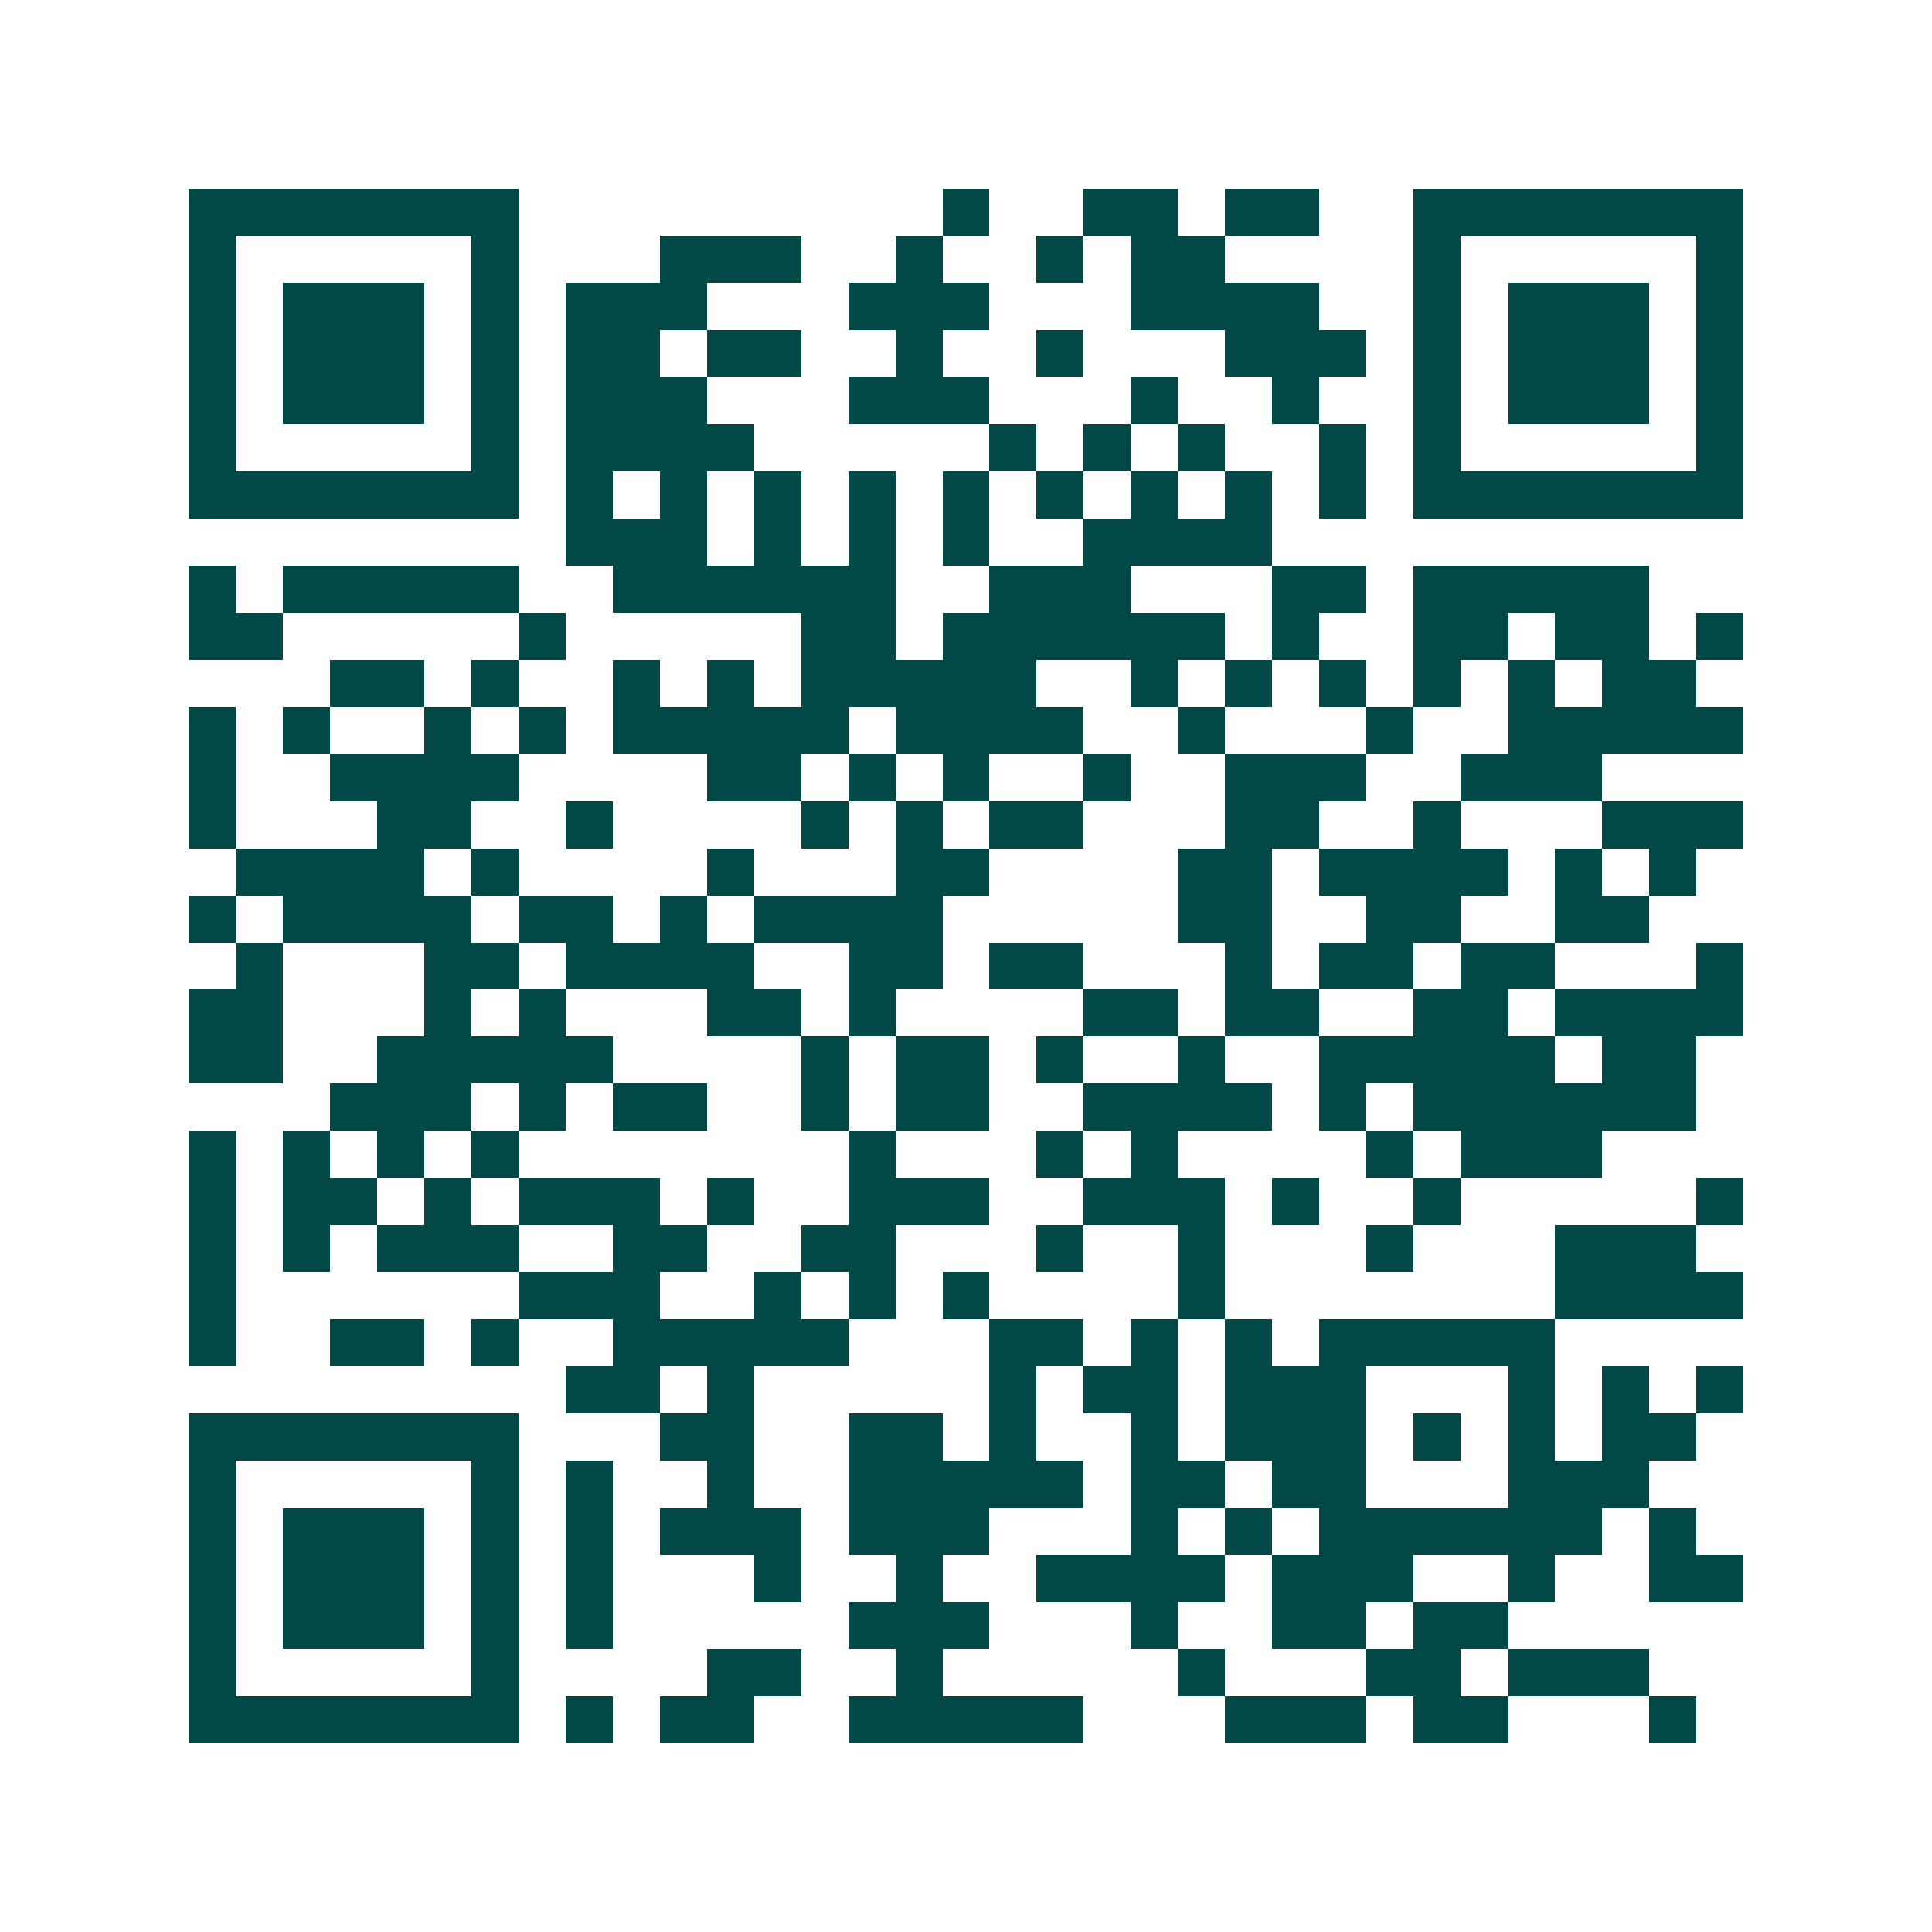 <svg xmlns="http://www.w3.org/2000/svg" width="200" height="200" viewBox="0 0 41 41" shape-rendering="crispEdges"><path fill="#ffffff" d="M0 0h41v41H0z"/><path stroke="#014847" d="M4 4.5h7m9 0h1m2 0h2m1 0h2m2 0h7M4 5.5h1m5 0h1m3 0h3m2 0h1m2 0h1m1 0h2m4 0h1m5 0h1M4 6.5h1m1 0h3m1 0h1m1 0h3m3 0h3m3 0h4m2 0h1m1 0h3m1 0h1M4 7.5h1m1 0h3m1 0h1m1 0h2m1 0h2m2 0h1m2 0h1m3 0h3m1 0h1m1 0h3m1 0h1M4 8.5h1m1 0h3m1 0h1m1 0h3m3 0h3m3 0h1m2 0h1m2 0h1m1 0h3m1 0h1M4 9.5h1m5 0h1m1 0h4m5 0h1m1 0h1m1 0h1m2 0h1m1 0h1m5 0h1M4 10.5h7m1 0h1m1 0h1m1 0h1m1 0h1m1 0h1m1 0h1m1 0h1m1 0h1m1 0h1m1 0h7M12 11.5h3m1 0h1m1 0h1m1 0h1m2 0h4M4 12.5h1m1 0h5m2 0h6m2 0h3m3 0h2m1 0h5M4 13.5h2m5 0h1m5 0h2m1 0h6m1 0h1m2 0h2m1 0h2m1 0h1M7 14.5h2m1 0h1m2 0h1m1 0h1m1 0h5m2 0h1m1 0h1m1 0h1m1 0h1m1 0h1m1 0h2M4 15.5h1m1 0h1m2 0h1m1 0h1m1 0h5m1 0h4m2 0h1m3 0h1m2 0h5M4 16.5h1m2 0h4m4 0h2m1 0h1m1 0h1m2 0h1m2 0h3m2 0h3M4 17.5h1m3 0h2m2 0h1m4 0h1m1 0h1m1 0h2m3 0h2m2 0h1m3 0h3M5 18.5h4m1 0h1m4 0h1m3 0h2m4 0h2m1 0h4m1 0h1m1 0h1M4 19.5h1m1 0h4m1 0h2m1 0h1m1 0h4m5 0h2m2 0h2m2 0h2M5 20.5h1m3 0h2m1 0h4m2 0h2m1 0h2m3 0h1m1 0h2m1 0h2m3 0h1M4 21.5h2m3 0h1m1 0h1m3 0h2m1 0h1m4 0h2m1 0h2m2 0h2m1 0h4M4 22.5h2m2 0h5m4 0h1m1 0h2m1 0h1m2 0h1m2 0h5m1 0h2M7 23.5h3m1 0h1m1 0h2m2 0h1m1 0h2m2 0h4m1 0h1m1 0h6M4 24.5h1m1 0h1m1 0h1m1 0h1m7 0h1m3 0h1m1 0h1m4 0h1m1 0h3M4 25.5h1m1 0h2m1 0h1m1 0h3m1 0h1m2 0h3m2 0h3m1 0h1m2 0h1m5 0h1M4 26.5h1m1 0h1m1 0h3m2 0h2m2 0h2m3 0h1m2 0h1m3 0h1m3 0h3M4 27.5h1m6 0h3m2 0h1m1 0h1m1 0h1m4 0h1m7 0h4M4 28.5h1m2 0h2m1 0h1m2 0h5m3 0h2m1 0h1m1 0h1m1 0h5M12 29.5h2m1 0h1m5 0h1m1 0h2m1 0h3m3 0h1m1 0h1m1 0h1M4 30.5h7m3 0h2m2 0h2m1 0h1m2 0h1m1 0h3m1 0h1m1 0h1m1 0h2M4 31.5h1m5 0h1m1 0h1m2 0h1m2 0h5m1 0h2m1 0h2m3 0h3M4 32.5h1m1 0h3m1 0h1m1 0h1m1 0h3m1 0h3m3 0h1m1 0h1m1 0h6m1 0h1M4 33.5h1m1 0h3m1 0h1m1 0h1m3 0h1m2 0h1m2 0h4m1 0h3m2 0h1m2 0h2M4 34.5h1m1 0h3m1 0h1m1 0h1m5 0h3m3 0h1m2 0h2m1 0h2M4 35.5h1m5 0h1m4 0h2m2 0h1m5 0h1m3 0h2m1 0h3M4 36.5h7m1 0h1m1 0h2m2 0h5m3 0h3m1 0h2m3 0h1"/></svg>
